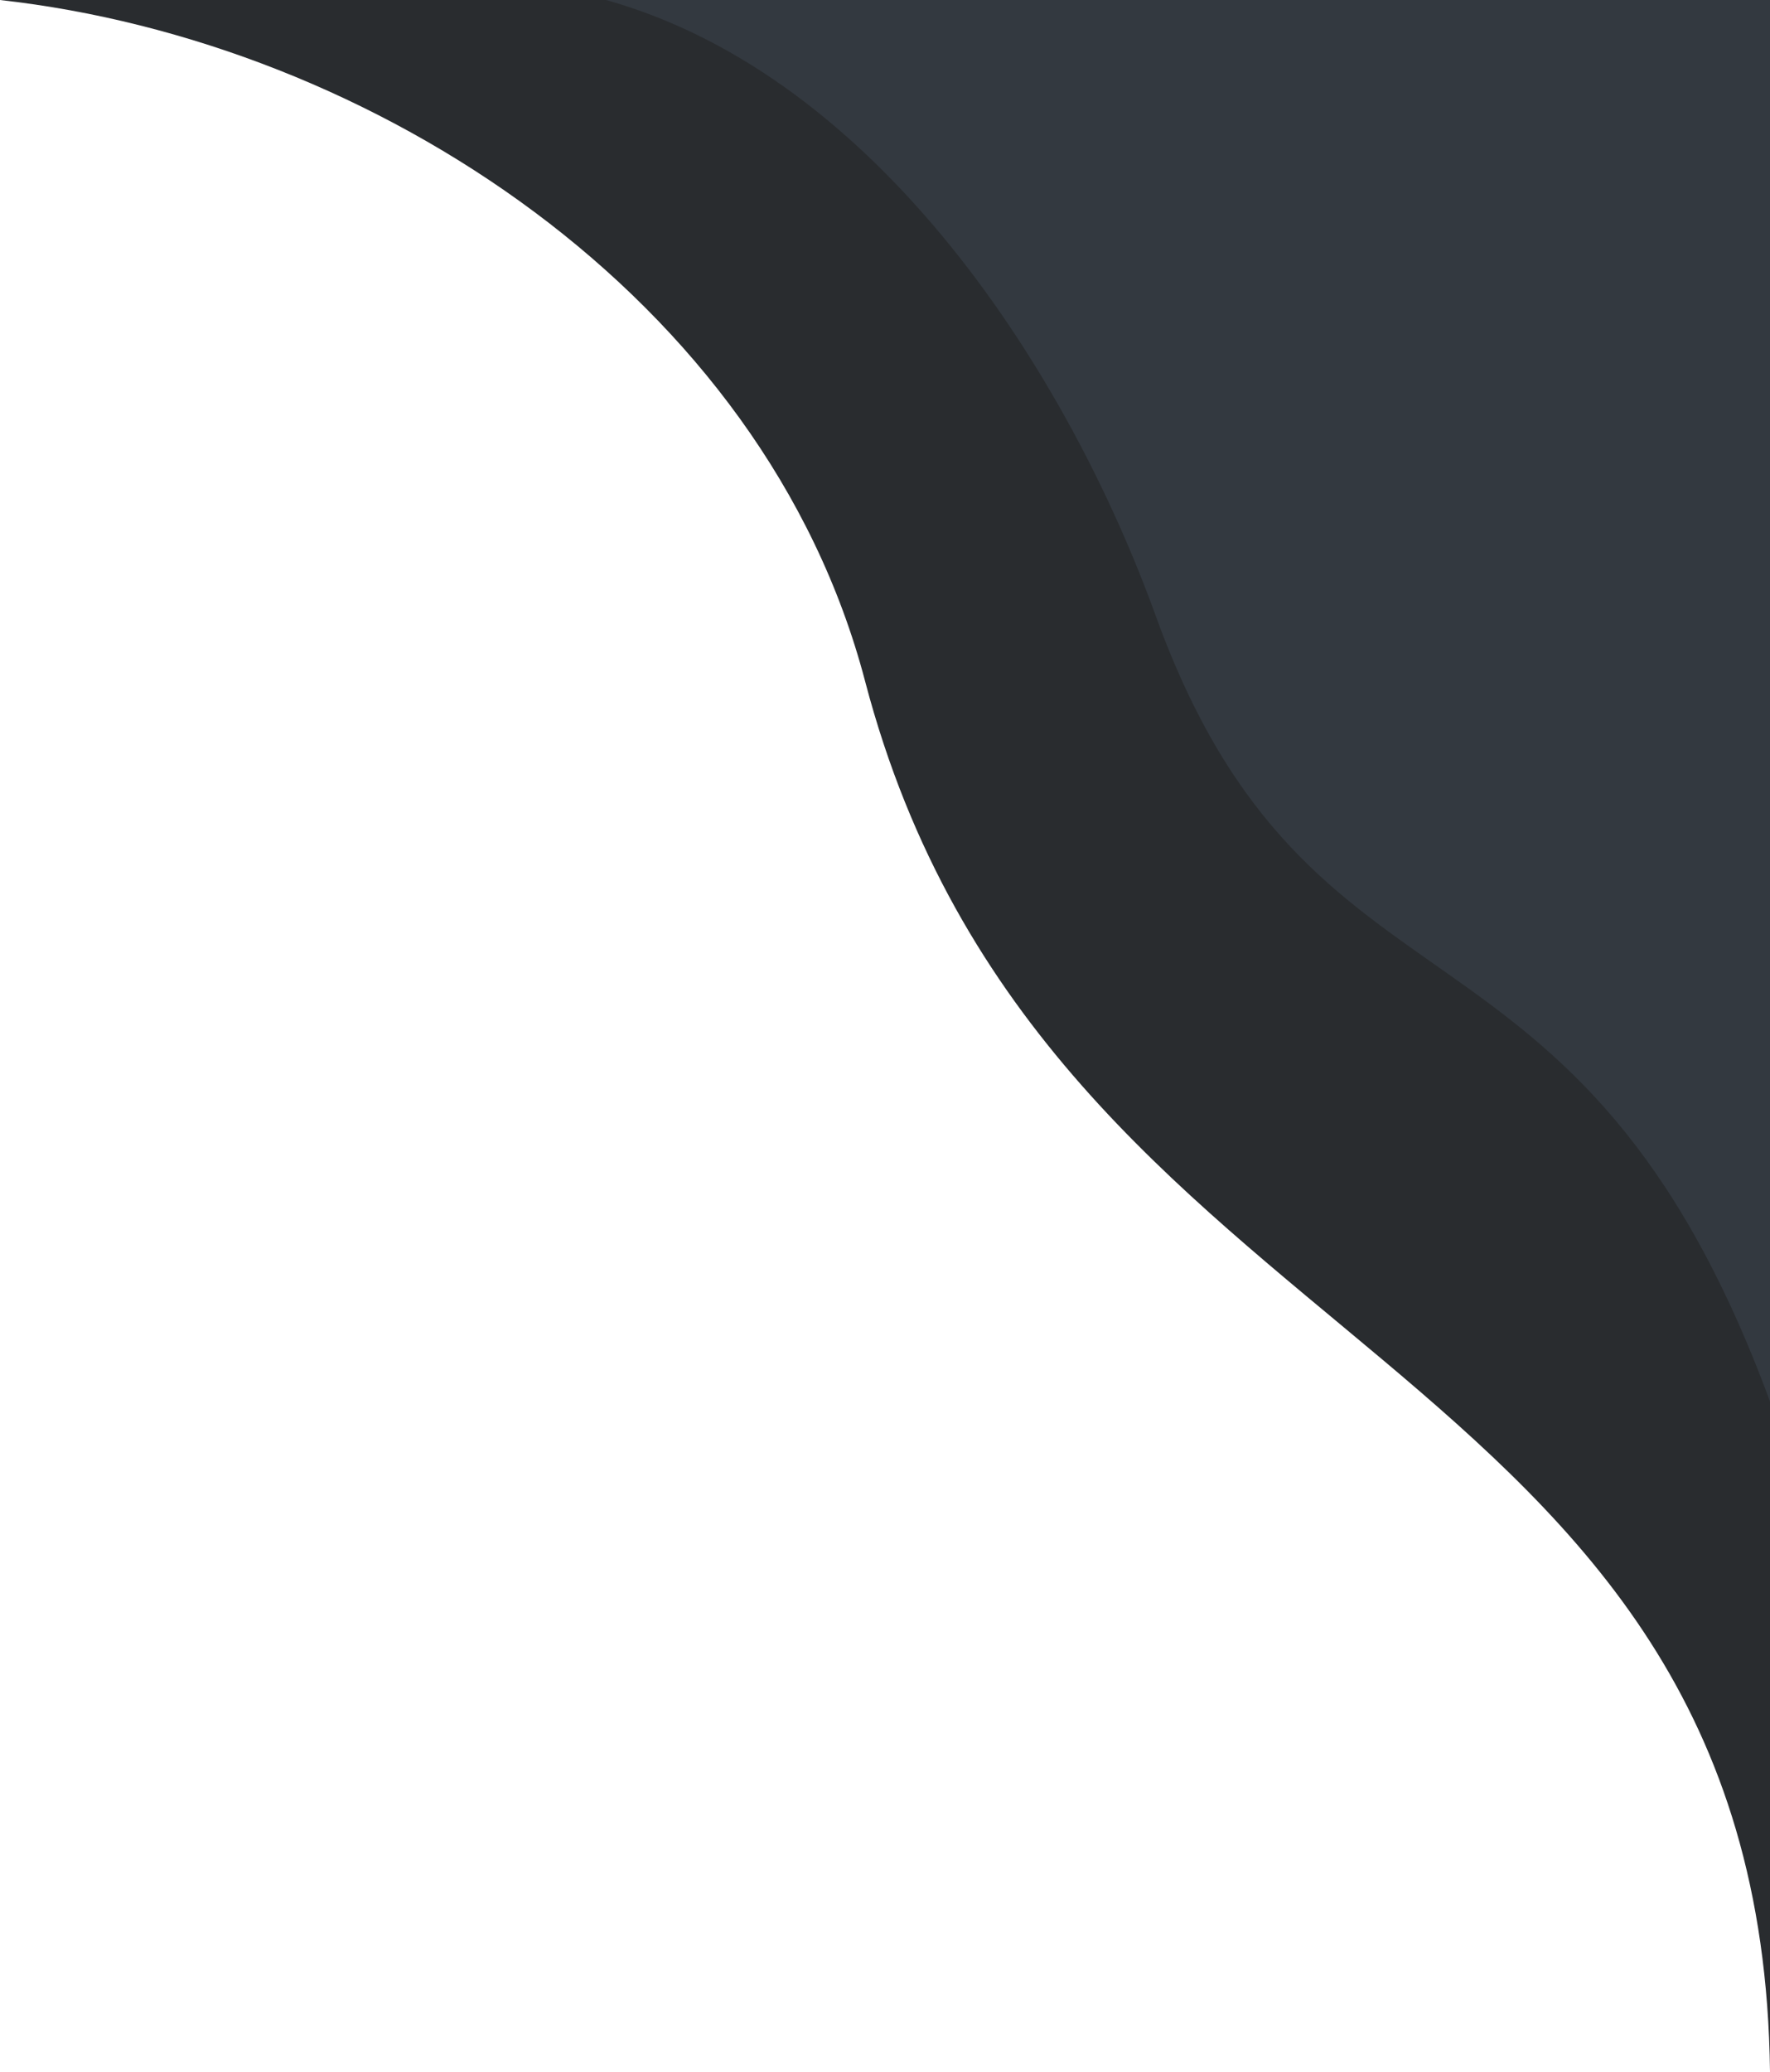 <?xml version="1.0" encoding="UTF-8" standalone="no"?>
<svg
   xmlns="http://www.w3.org/2000/svg"
   version="1.1"
   viewBox="0 0 206.546 241.719"
   height="913.582"
   width="780.646">
  <g
     transform="translate(-301.454)"
     id="layer1">
    <path
       d="m 301.454,0 c 43.517,4.847 89.18,34.643 100.952,79.485 C 423.411,159.491 506.988,156.274 508,241.719 V 0 Z"
       style="fill:#292c2f" />
    <path
       d="m 372.174,0 c 31.907,8.954 53.972,43.727 64.13,71.81 18.146,50.168 49.326,31.03 71.696,91.706 V 0 Z"
       style="fill:#333940" />
  </g>
</svg>

